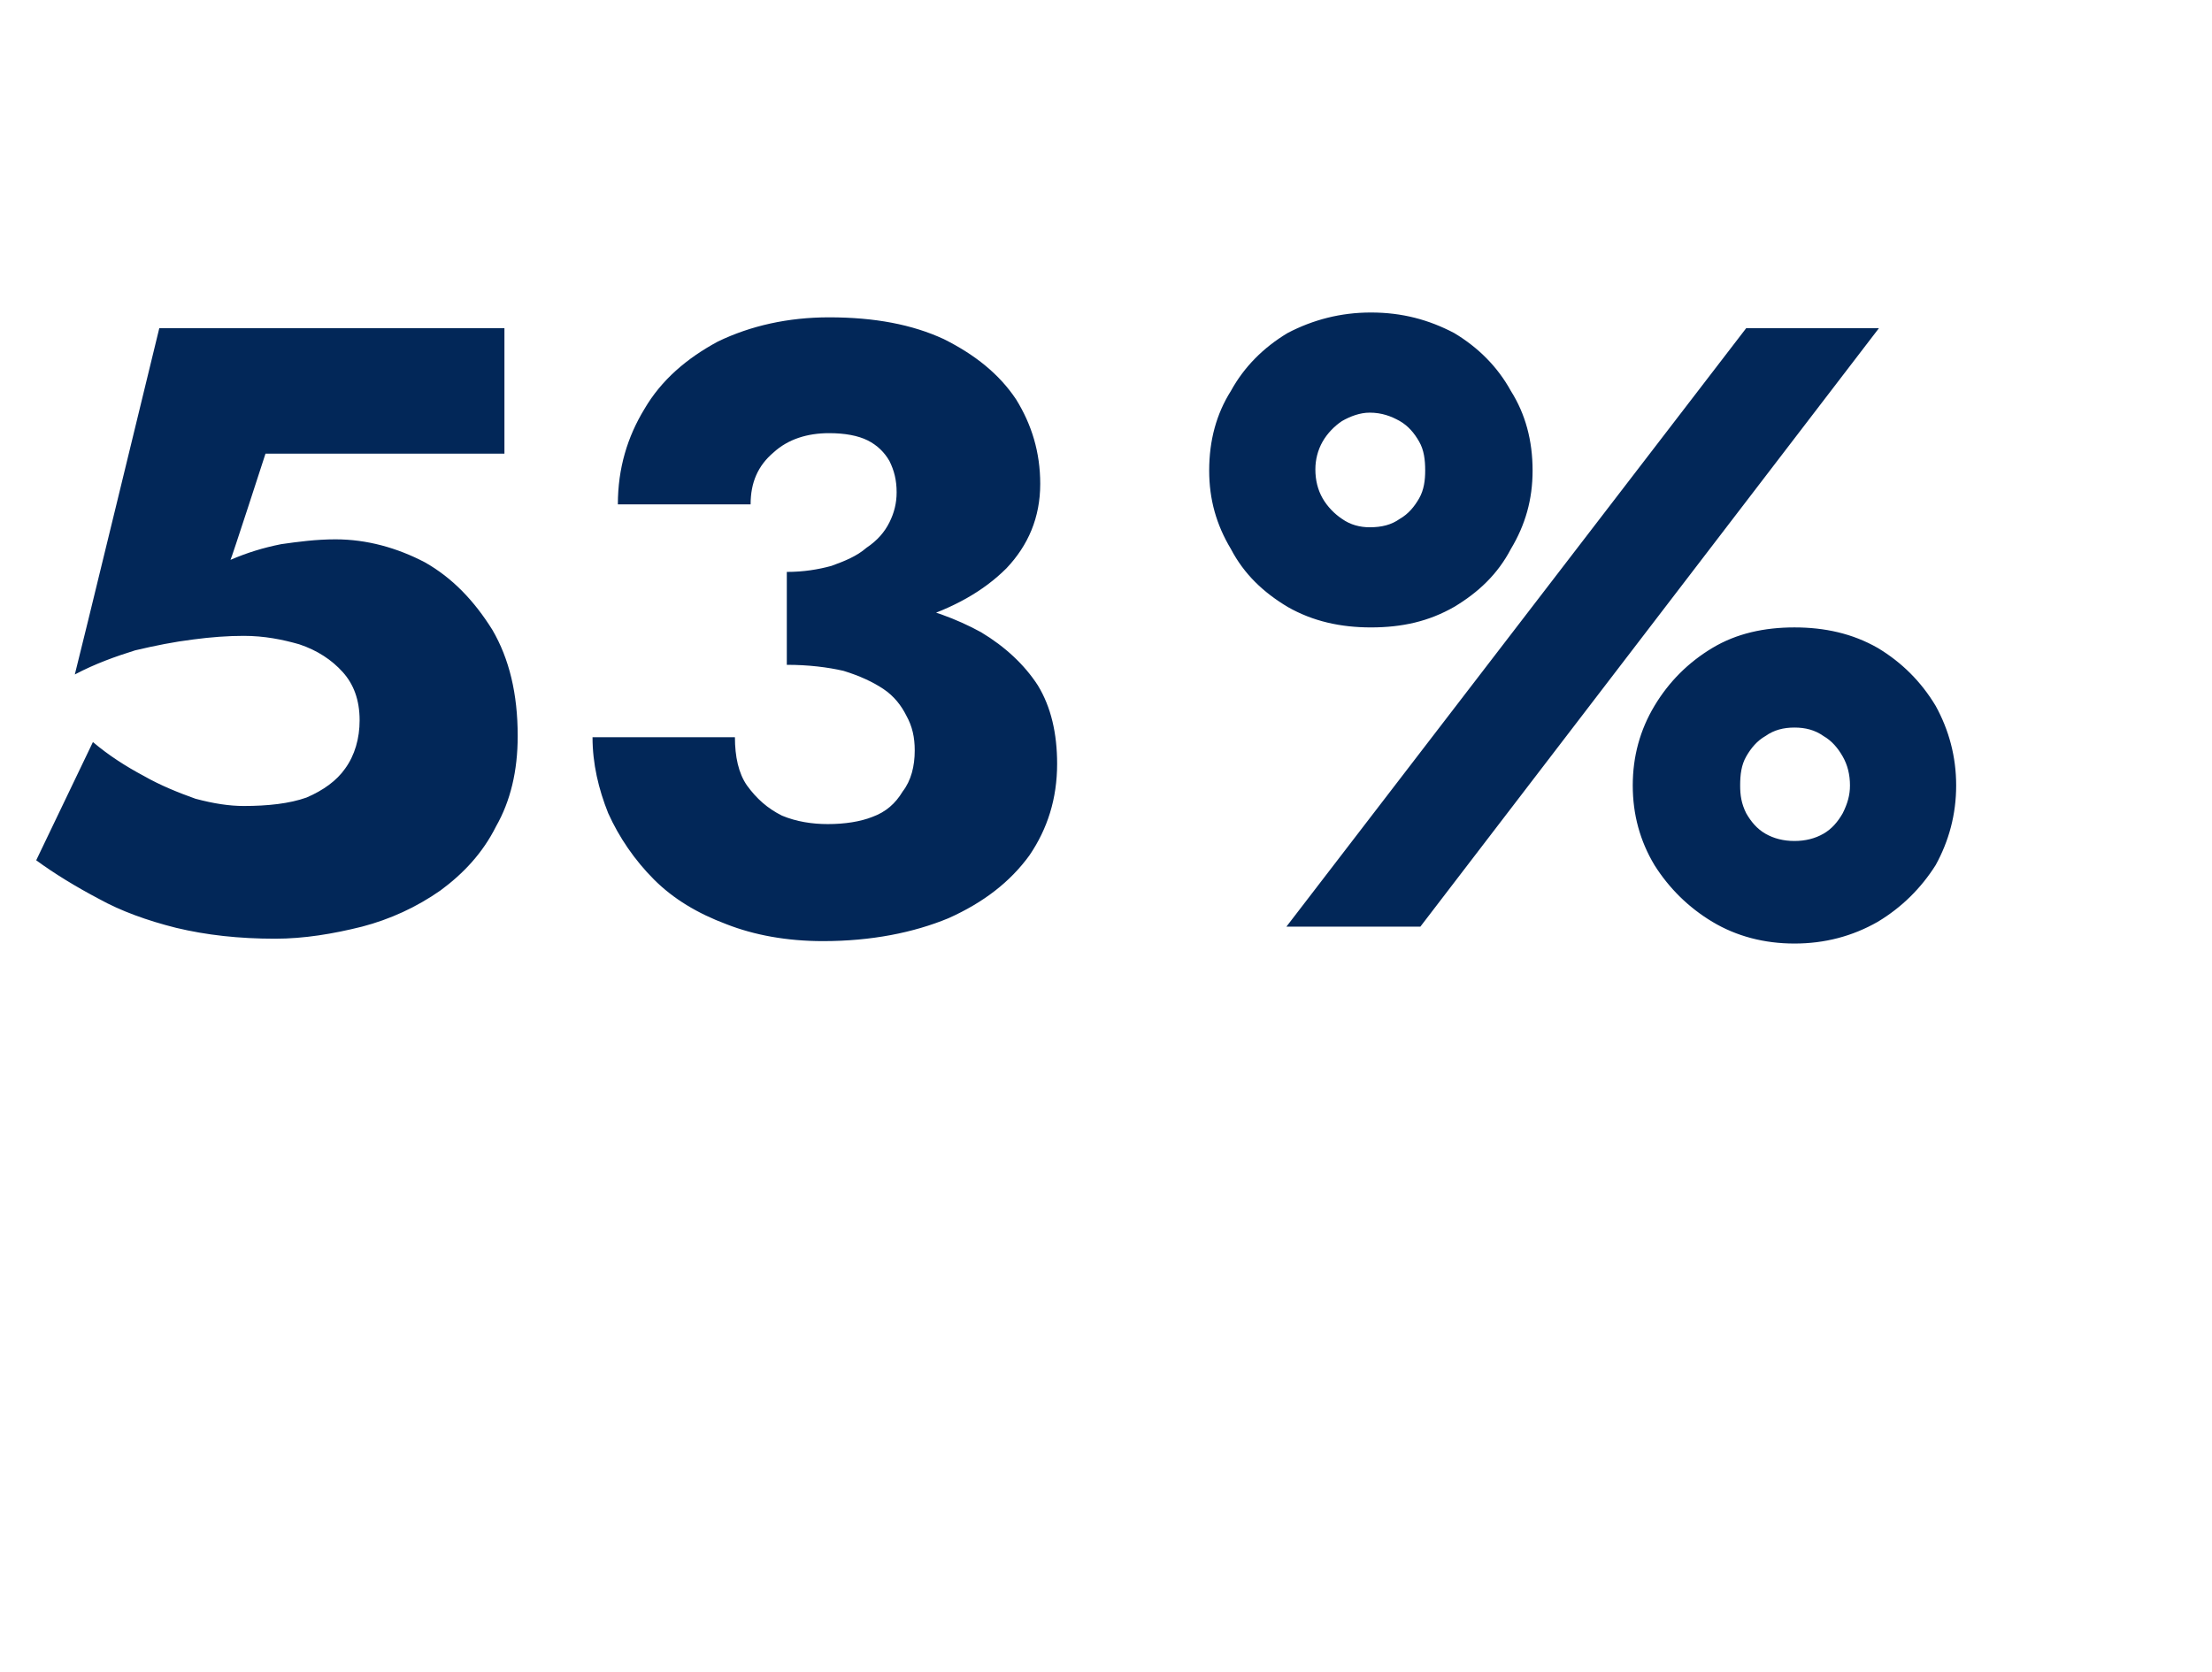 <?xml version="1.0" standalone="no"?><!DOCTYPE svg PUBLIC "-//W3C//DTD SVG 1.1//EN" "http://www.w3.org/Graphics/SVG/1.1/DTD/svg11.dtd"><svg xmlns="http://www.w3.org/2000/svg" version="1.1" width="183.3px" height="138.6px" viewBox="0 -1 183.3 138.6" style="top:-1px">  <desc>53 %</desc>  <defs/>  <g id="Polygon988682">    <path d="M 42.9 60 C 42.9 56.5 42.2 53.6 40.8 51.2 C 39.3 48.8 37.5 46.9 35.2 45.6 C 32.9 44.4 30.4 43.7 27.8 43.7 C 26.2 43.7 24.7 43.9 23.3 44.1 C 21.8 44.4 20.5 44.8 19.1 45.4 C 19.14 45.43 22 36.6 22 36.6 L 41.8 36.6 L 41.8 26.2 L 13.2 26.2 C 13.2 26.2 6.24 54.86 6.2 54.9 C 7.9 54 9.6 53.4 11.2 52.9 C 12.9 52.5 14.4 52.2 16 52 C 17.5 51.8 18.9 51.7 20.2 51.7 C 21.9 51.7 23.4 52 24.8 52.4 C 26.3 52.9 27.5 53.7 28.4 54.7 C 29.3 55.7 29.8 57 29.8 58.7 C 29.8 60.2 29.4 61.6 28.6 62.7 C 27.9 63.7 26.8 64.5 25.4 65.1 C 24 65.6 22.2 65.8 20.2 65.8 C 19 65.8 17.7 65.6 16.2 65.2 C 14.8 64.7 13.3 64.1 11.9 63.3 C 10.4 62.5 9 61.6 7.7 60.5 C 7.7 60.5 3 70.3 3 70.3 C 4.5 71.4 6.3 72.5 8.2 73.5 C 10 74.5 12.2 75.3 14.6 75.9 C 17.1 76.5 19.8 76.8 22.8 76.8 C 25.2 76.8 27.6 76.4 30 75.8 C 32.3 75.2 34.5 74.2 36.5 72.8 C 38.4 71.4 40 69.7 41.1 67.5 C 42.3 65.4 42.9 62.9 42.9 60 Z M 65.2 51.8 C 69.1 51.8 72.7 51.3 75.8 50.4 C 79 49.4 81.5 48 83.4 46.1 C 85.2 44.2 86.2 41.9 86.2 39.1 C 86.2 36.5 85.5 34.2 84.2 32.1 C 82.8 30 80.8 28.4 78.2 27.1 C 75.6 25.9 72.5 25.3 68.7 25.3 C 65.3 25.3 62.2 26 59.5 27.3 C 56.9 28.7 54.8 30.5 53.4 32.9 C 52 35.2 51.2 37.8 51.2 40.8 C 51.2 40.8 62.2 40.8 62.2 40.8 C 62.2 39 62.8 37.6 64.1 36.5 C 65.3 35.4 66.9 34.9 68.7 34.9 C 70 34.9 71.1 35.1 71.9 35.5 C 72.7 35.9 73.3 36.5 73.7 37.2 C 74.1 38 74.3 38.8 74.3 39.8 C 74.3 40.7 74.1 41.5 73.7 42.3 C 73.3 43.1 72.7 43.8 71.8 44.4 C 71 45.1 70 45.5 68.9 45.9 C 67.8 46.2 66.6 46.4 65.2 46.4 C 65.2 46.4 65.2 51.8 65.2 51.8 Z M 68.2 77 C 72.2 77 75.7 76.3 78.6 75.1 C 81.5 73.8 83.7 72.1 85.3 69.9 C 86.8 67.7 87.6 65.2 87.6 62.3 C 87.6 59.8 87.1 57.6 86 55.8 C 84.9 54.1 83.3 52.6 81.3 51.4 C 79.3 50.3 76.9 49.4 74.2 48.9 C 71.5 48.3 68.5 48.1 65.2 48.1 C 65.2 48.1 65.2 54.1 65.2 54.1 C 67 54.1 68.6 54.3 69.9 54.6 C 71.2 55 72.3 55.5 73.2 56.1 C 74.1 56.7 74.7 57.5 75.1 58.3 C 75.6 59.2 75.8 60.1 75.8 61.2 C 75.8 62.5 75.5 63.7 74.8 64.6 C 74.2 65.6 73.4 66.3 72.3 66.7 C 71.3 67.1 70 67.3 68.6 67.3 C 67.3 67.3 66 67.1 64.8 66.6 C 63.6 66 62.7 65.2 61.9 64.1 C 61.2 63.1 60.9 61.7 60.9 60.1 C 60.9 60.1 49.1 60.1 49.1 60.1 C 49.1 62.3 49.6 64.4 50.4 66.4 C 51.3 68.4 52.6 70.3 54.2 71.9 C 55.8 73.5 57.8 74.7 60.2 75.6 C 62.5 76.5 65.2 77 68.2 77 Z M 100.2 38 C 100.2 40.4 100.8 42.5 102 44.5 C 103.1 46.6 104.7 48.1 106.7 49.3 C 108.8 50.5 111.1 51 113.6 51 C 116.2 51 118.4 50.5 120.5 49.3 C 122.5 48.1 124.1 46.6 125.2 44.5 C 126.4 42.5 127 40.4 127 38 C 127 35.5 126.4 33.3 125.2 31.4 C 124.1 29.4 122.5 27.8 120.5 26.6 C 118.4 25.5 116.2 24.9 113.6 24.9 C 111.1 24.9 108.8 25.5 106.7 26.6 C 104.7 27.8 103.1 29.4 102 31.4 C 100.8 33.3 100.2 35.5 100.2 38 Z M 109 37.9 C 109 37.1 109.2 36.3 109.6 35.6 C 110 34.9 110.6 34.3 111.2 33.9 C 111.9 33.5 112.7 33.2 113.5 33.2 C 114.5 33.2 115.3 33.5 116 33.9 C 116.7 34.3 117.2 34.9 117.6 35.6 C 118 36.3 118.1 37.1 118.1 38 C 118.1 38.8 118 39.6 117.6 40.3 C 117.2 41 116.7 41.6 116 42 C 115.3 42.5 114.5 42.7 113.5 42.7 C 112.7 42.7 111.9 42.5 111.2 42 C 110.6 41.6 110 41 109.6 40.3 C 109.2 39.6 109 38.8 109 37.9 Z M 135.3 64.1 C 135.3 66.5 135.9 68.7 137.1 70.7 C 138.3 72.6 139.9 74.2 141.9 75.4 C 143.9 76.6 146.2 77.2 148.7 77.2 C 151.2 77.2 153.5 76.6 155.6 75.4 C 157.6 74.2 159.2 72.6 160.4 70.7 C 161.5 68.7 162.1 66.5 162.1 64.1 C 162.1 61.7 161.5 59.5 160.4 57.5 C 159.2 55.5 157.6 53.9 155.6 52.7 C 153.5 51.5 151.2 51 148.7 51 C 146.2 51 143.9 51.5 141.9 52.7 C 139.9 53.9 138.3 55.5 137.1 57.5 C 135.9 59.5 135.3 61.7 135.3 64.1 Z M 144.2 64.1 C 144.2 63.2 144.3 62.4 144.7 61.7 C 145.1 61 145.6 60.4 146.3 60 C 147 59.5 147.8 59.3 148.7 59.3 C 149.6 59.3 150.4 59.5 151.1 60 C 151.8 60.4 152.3 61 152.7 61.7 C 153.1 62.4 153.3 63.2 153.3 64.1 C 153.3 64.9 153.1 65.6 152.7 66.4 C 152.3 67.1 151.8 67.7 151.1 68.1 C 150.4 68.5 149.6 68.7 148.7 68.7 C 147.8 68.7 147 68.5 146.3 68.1 C 145.6 67.7 145.1 67.1 144.7 66.4 C 144.3 65.6 144.2 64.9 144.2 64.1 Z M 144.7 26.2 L 106.6 75.8 L 117.7 75.8 L 155.7 26.2 L 144.7 26.2 Z " stroke="none" fill="#022758"/>  </g></svg>
